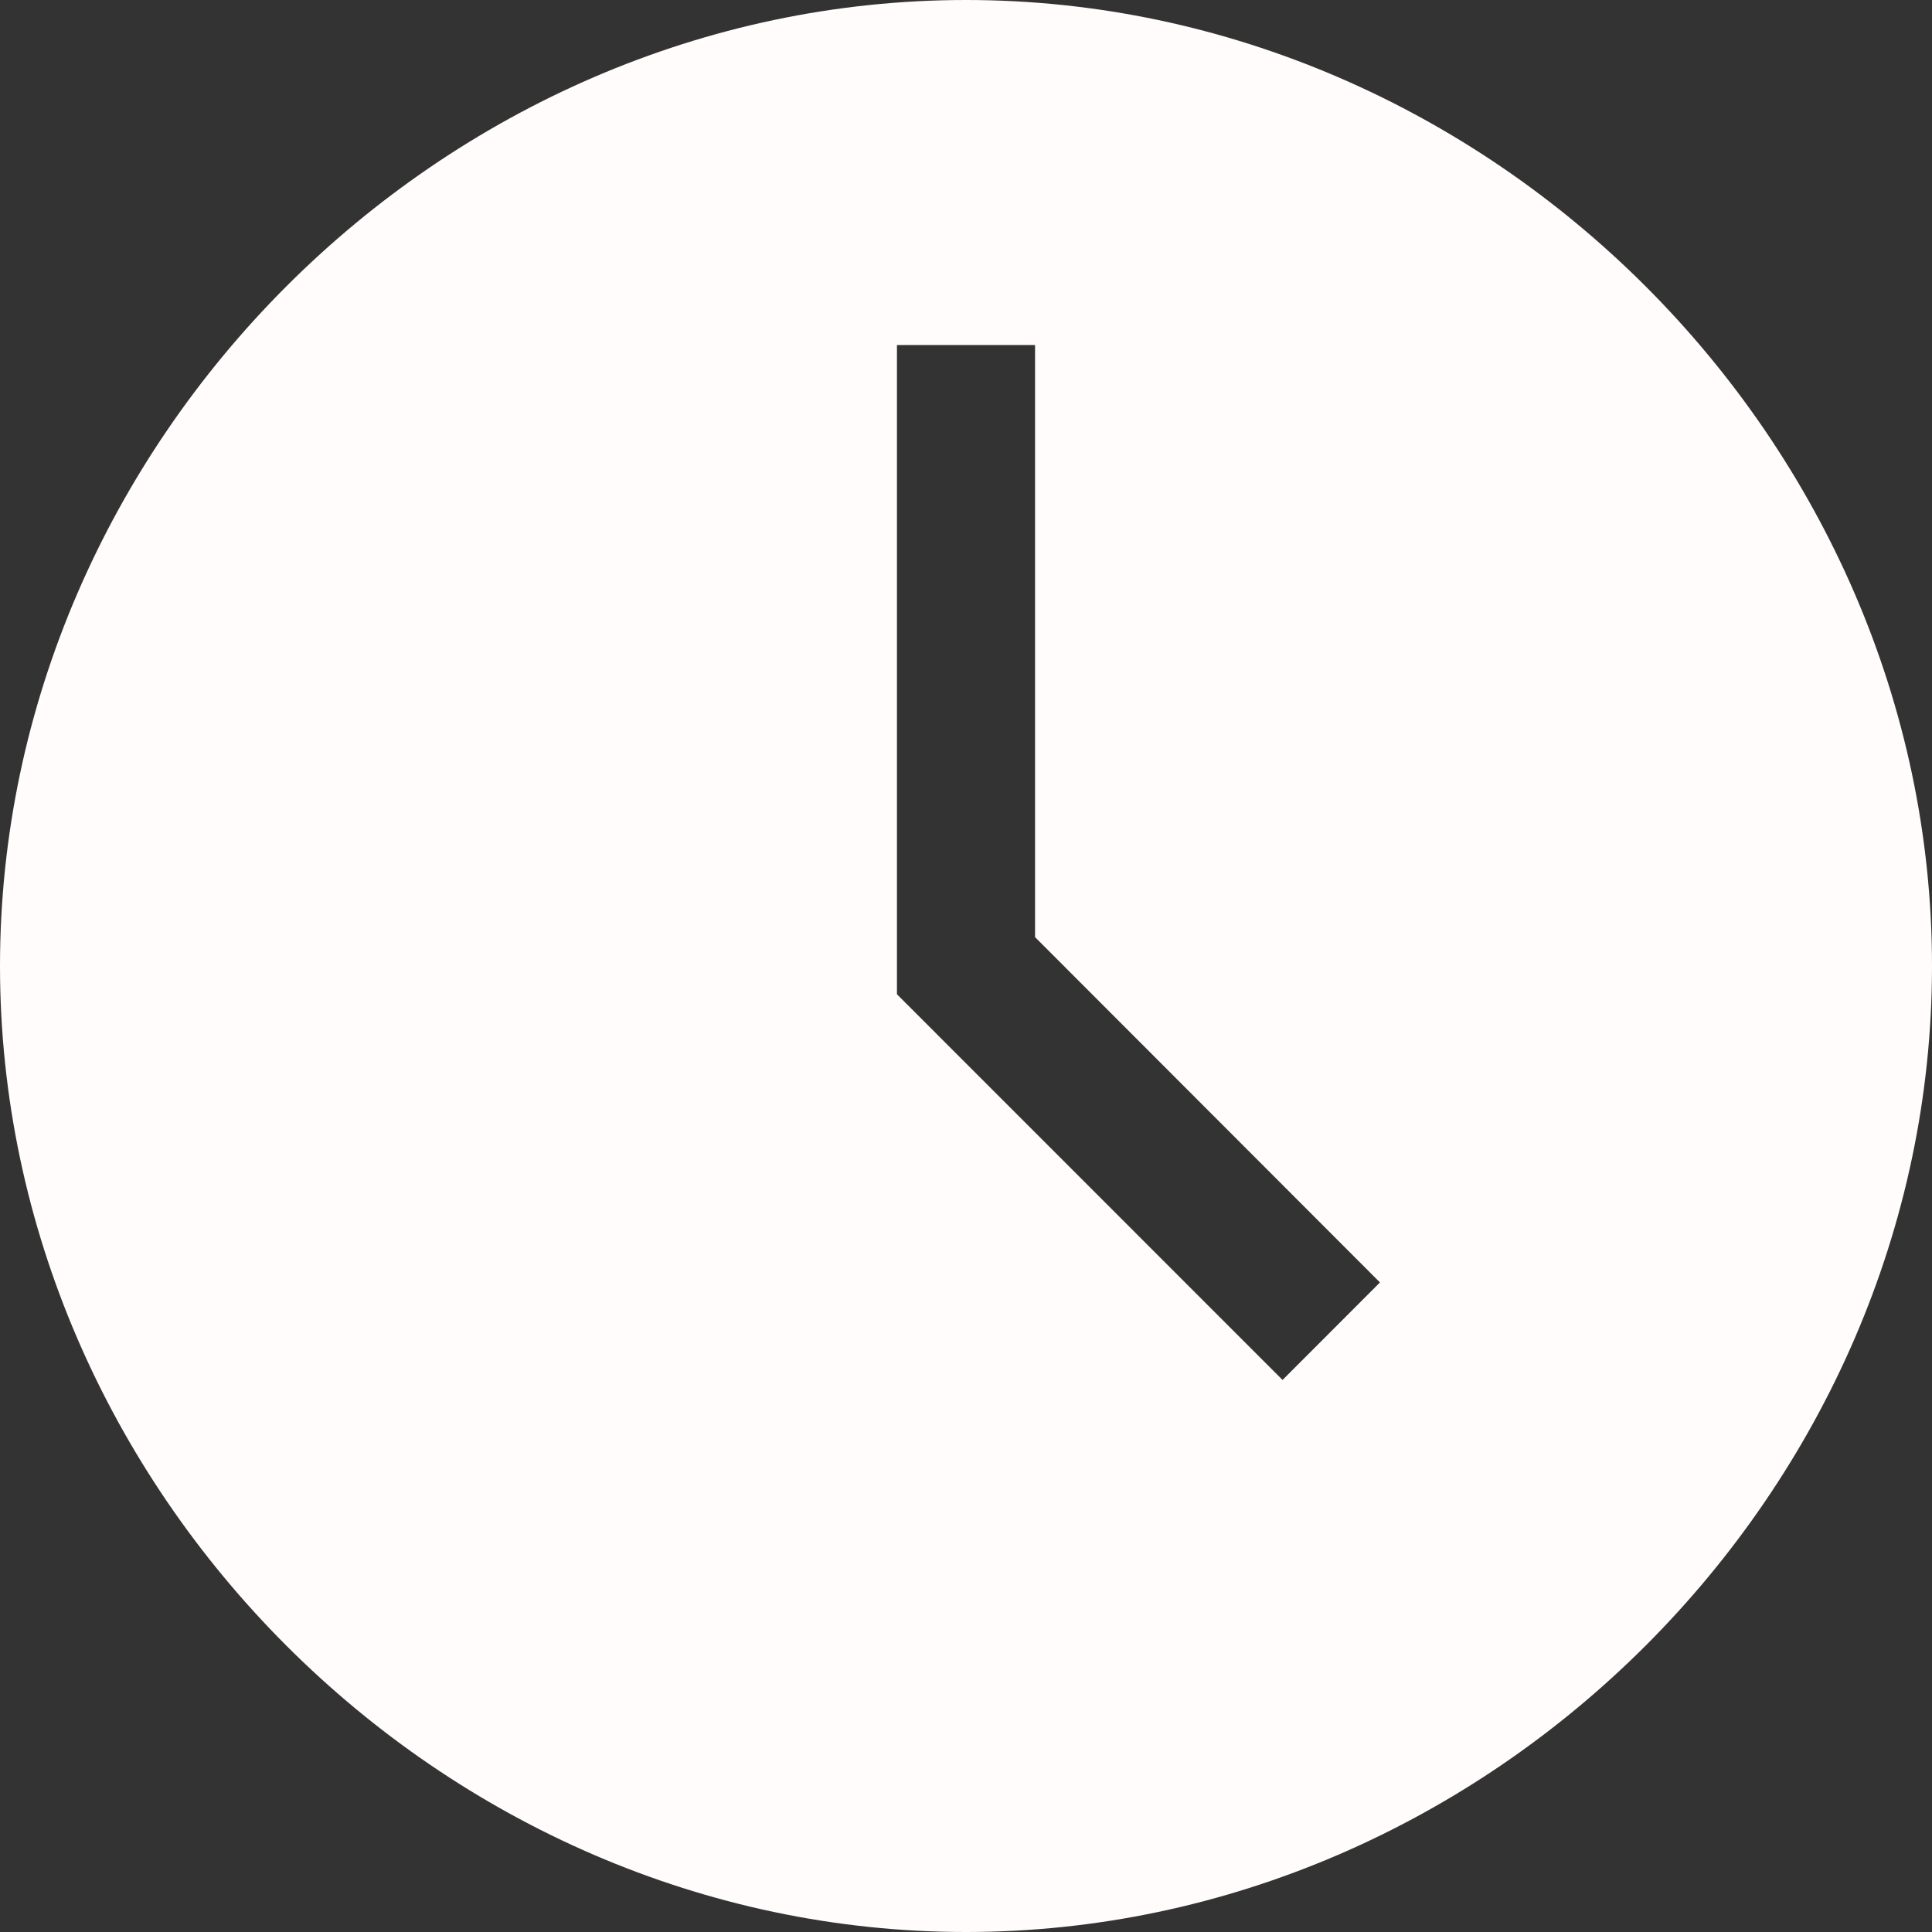<?xml version="1.0" encoding="UTF-8"?> <svg xmlns="http://www.w3.org/2000/svg" width="19" height="19" viewBox="0 0 19 19" fill="none"><rect x="0" y="0" width="19" height="19" fill="#333333" stroke="none"/><path d="M9.5 0C4.343 0 0 4.343 0 9.5C0 14.657 4.343 19 9.5 19C14.657 19 19 14.657 19 9.5C19 4.343 14.657 0 9.5 0ZM12.613 13.571L8.821 9.778V3.393H10.179V9.216L13.571 12.612L12.613 13.571Z" fill="#FFFCFB"></path></svg> 
